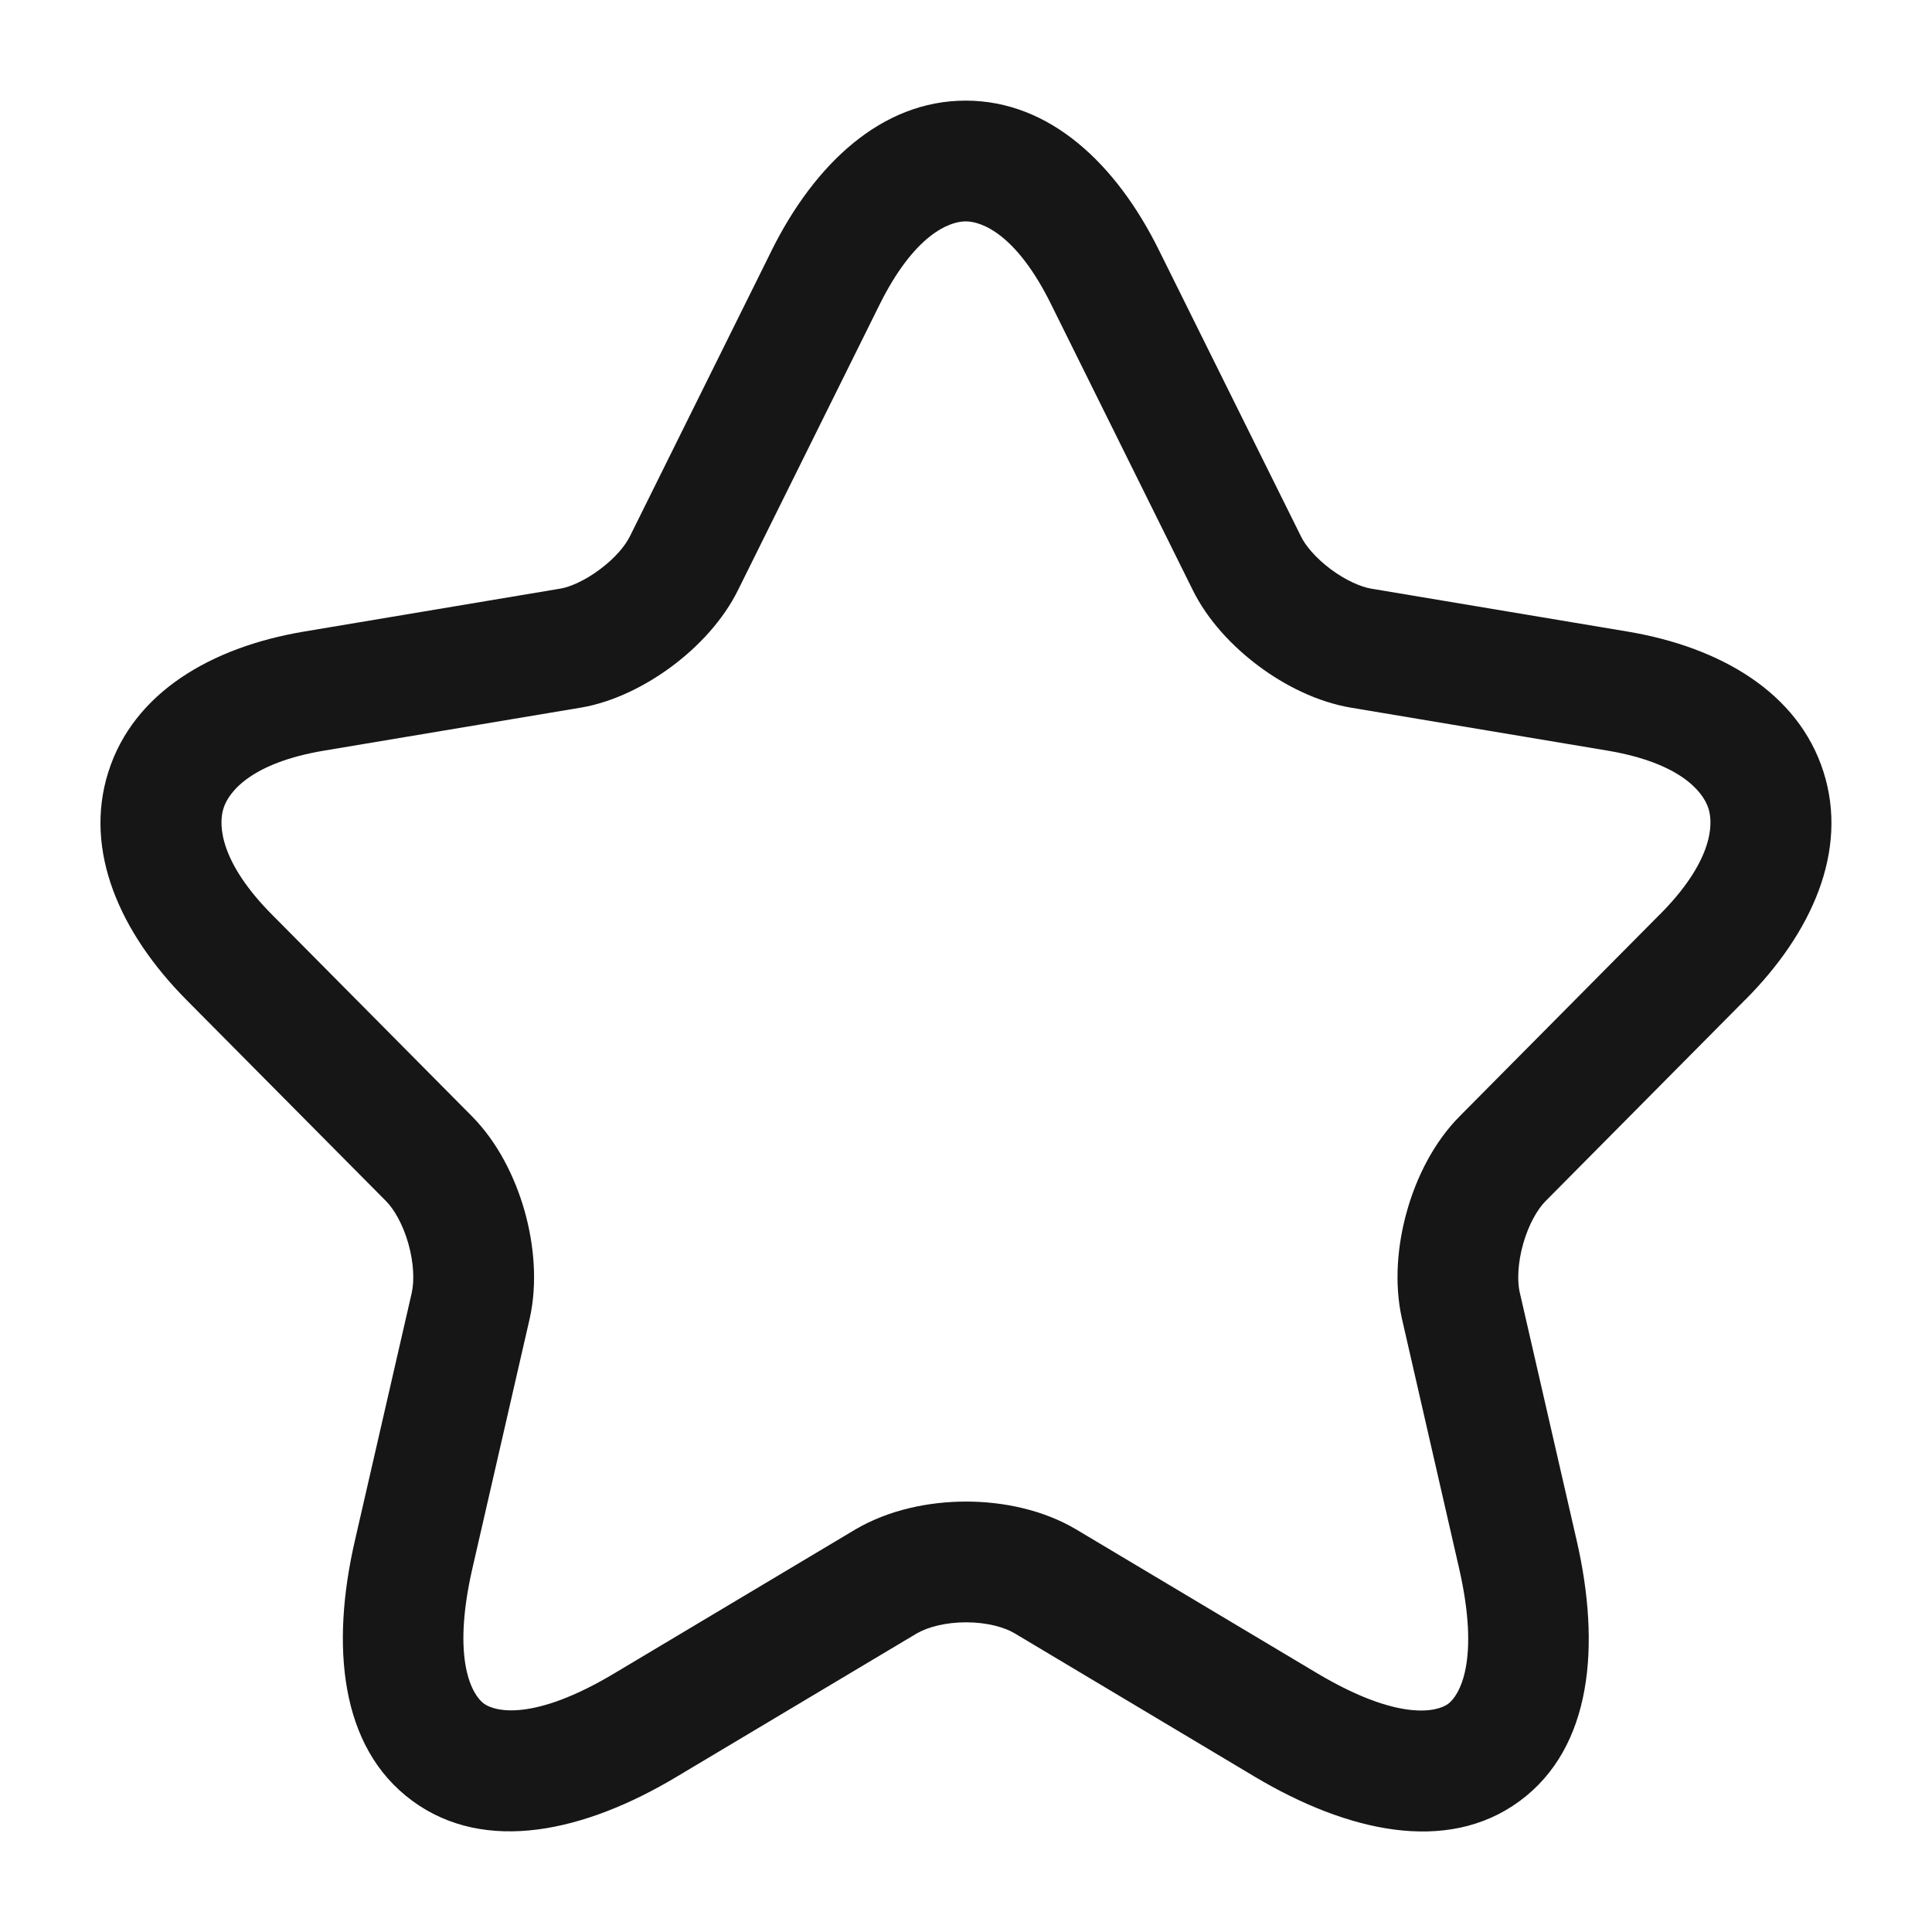 <svg width="24" height="24" viewBox="0 0 24 24" fill="none" xmlns="http://www.w3.org/2000/svg">
<path fill-rule="evenodd" clip-rule="evenodd" d="M10.929 3.779C10.929 3.779 10.929 3.779 10.929 3.779L9.171 7.324C8.984 7.706 8.672 8.034 8.351 8.274C8.028 8.515 7.628 8.72 7.214 8.791L7.212 8.791L4.023 9.325C3.136 9.474 2.844 9.826 2.776 10.042C2.707 10.261 2.744 10.723 3.381 11.364L5.861 13.865C6.182 14.189 6.397 14.622 6.516 15.04C6.634 15.458 6.679 15.938 6.58 16.38L6.579 16.385L5.869 19.48C5.604 20.635 5.872 21.06 6.01 21.162C6.144 21.261 6.622 21.391 7.633 20.786L10.628 18.998C11.044 18.754 11.543 18.653 12.001 18.653C12.458 18.653 12.957 18.754 13.372 19.001C13.371 19.001 13.372 19.001 13.372 19.001L16.361 20.785C16.36 20.785 16.361 20.785 16.361 20.785C17.38 21.392 17.857 21.263 17.989 21.166C18.124 21.066 18.391 20.643 18.125 19.48L17.415 16.38C17.316 15.938 17.36 15.458 17.479 15.04C17.597 14.622 17.812 14.189 18.134 13.865L20.614 11.364L20.616 11.363C21.256 10.721 21.292 10.26 21.223 10.043C21.154 9.827 20.86 9.475 19.972 9.325L16.783 8.791C16.366 8.721 15.961 8.517 15.637 8.275C15.313 8.034 15.001 7.706 14.814 7.324L13.055 3.776C12.632 2.92 12.204 2.75 11.996 2.75C11.787 2.75 11.356 2.922 10.929 3.779ZM14.399 3.112C13.872 2.043 13.045 1.25 11.996 1.25C10.948 1.25 10.119 2.041 9.586 3.11L9.586 3.111L7.826 6.66L7.823 6.665C7.77 6.775 7.643 6.931 7.452 7.073C7.263 7.215 7.079 7.292 6.962 7.312C6.962 7.312 6.962 7.312 6.961 7.312L3.774 7.846C2.621 8.04 1.658 8.605 1.346 9.589C1.035 10.57 1.493 11.591 2.316 12.421L4.796 14.921C4.894 15.02 5.004 15.206 5.073 15.449C5.141 15.691 5.147 15.911 5.116 16.053C5.116 16.053 5.116 16.054 5.116 16.055L4.407 19.145C4.407 19.145 4.407 19.145 4.407 19.145C4.112 20.43 4.214 21.703 5.121 22.37C6.032 23.04 7.274 22.749 8.403 22.073L11.387 20.292C11.388 20.292 11.388 20.291 11.389 20.291C11.523 20.213 11.743 20.153 12.001 20.153C12.261 20.153 12.477 20.214 12.603 20.289L15.592 22.074C16.723 22.747 17.967 23.043 18.877 22.374C19.784 21.707 19.882 20.432 19.588 19.145L18.879 16.055C18.879 16.054 18.878 16.053 18.878 16.053C18.847 15.911 18.853 15.691 18.922 15.449C18.991 15.206 19.101 15.02 19.199 14.921L21.677 12.422C21.677 12.422 21.678 12.422 21.678 12.422C22.506 11.592 22.965 10.57 22.652 9.588C22.339 8.604 21.373 8.04 20.221 7.846L17.031 7.312C16.909 7.291 16.722 7.213 16.532 7.072C16.342 6.93 16.215 6.775 16.162 6.665L14.399 3.112C14.4 3.112 14.399 3.112 14.399 3.112Z" fill="#161616"/>
</svg>
